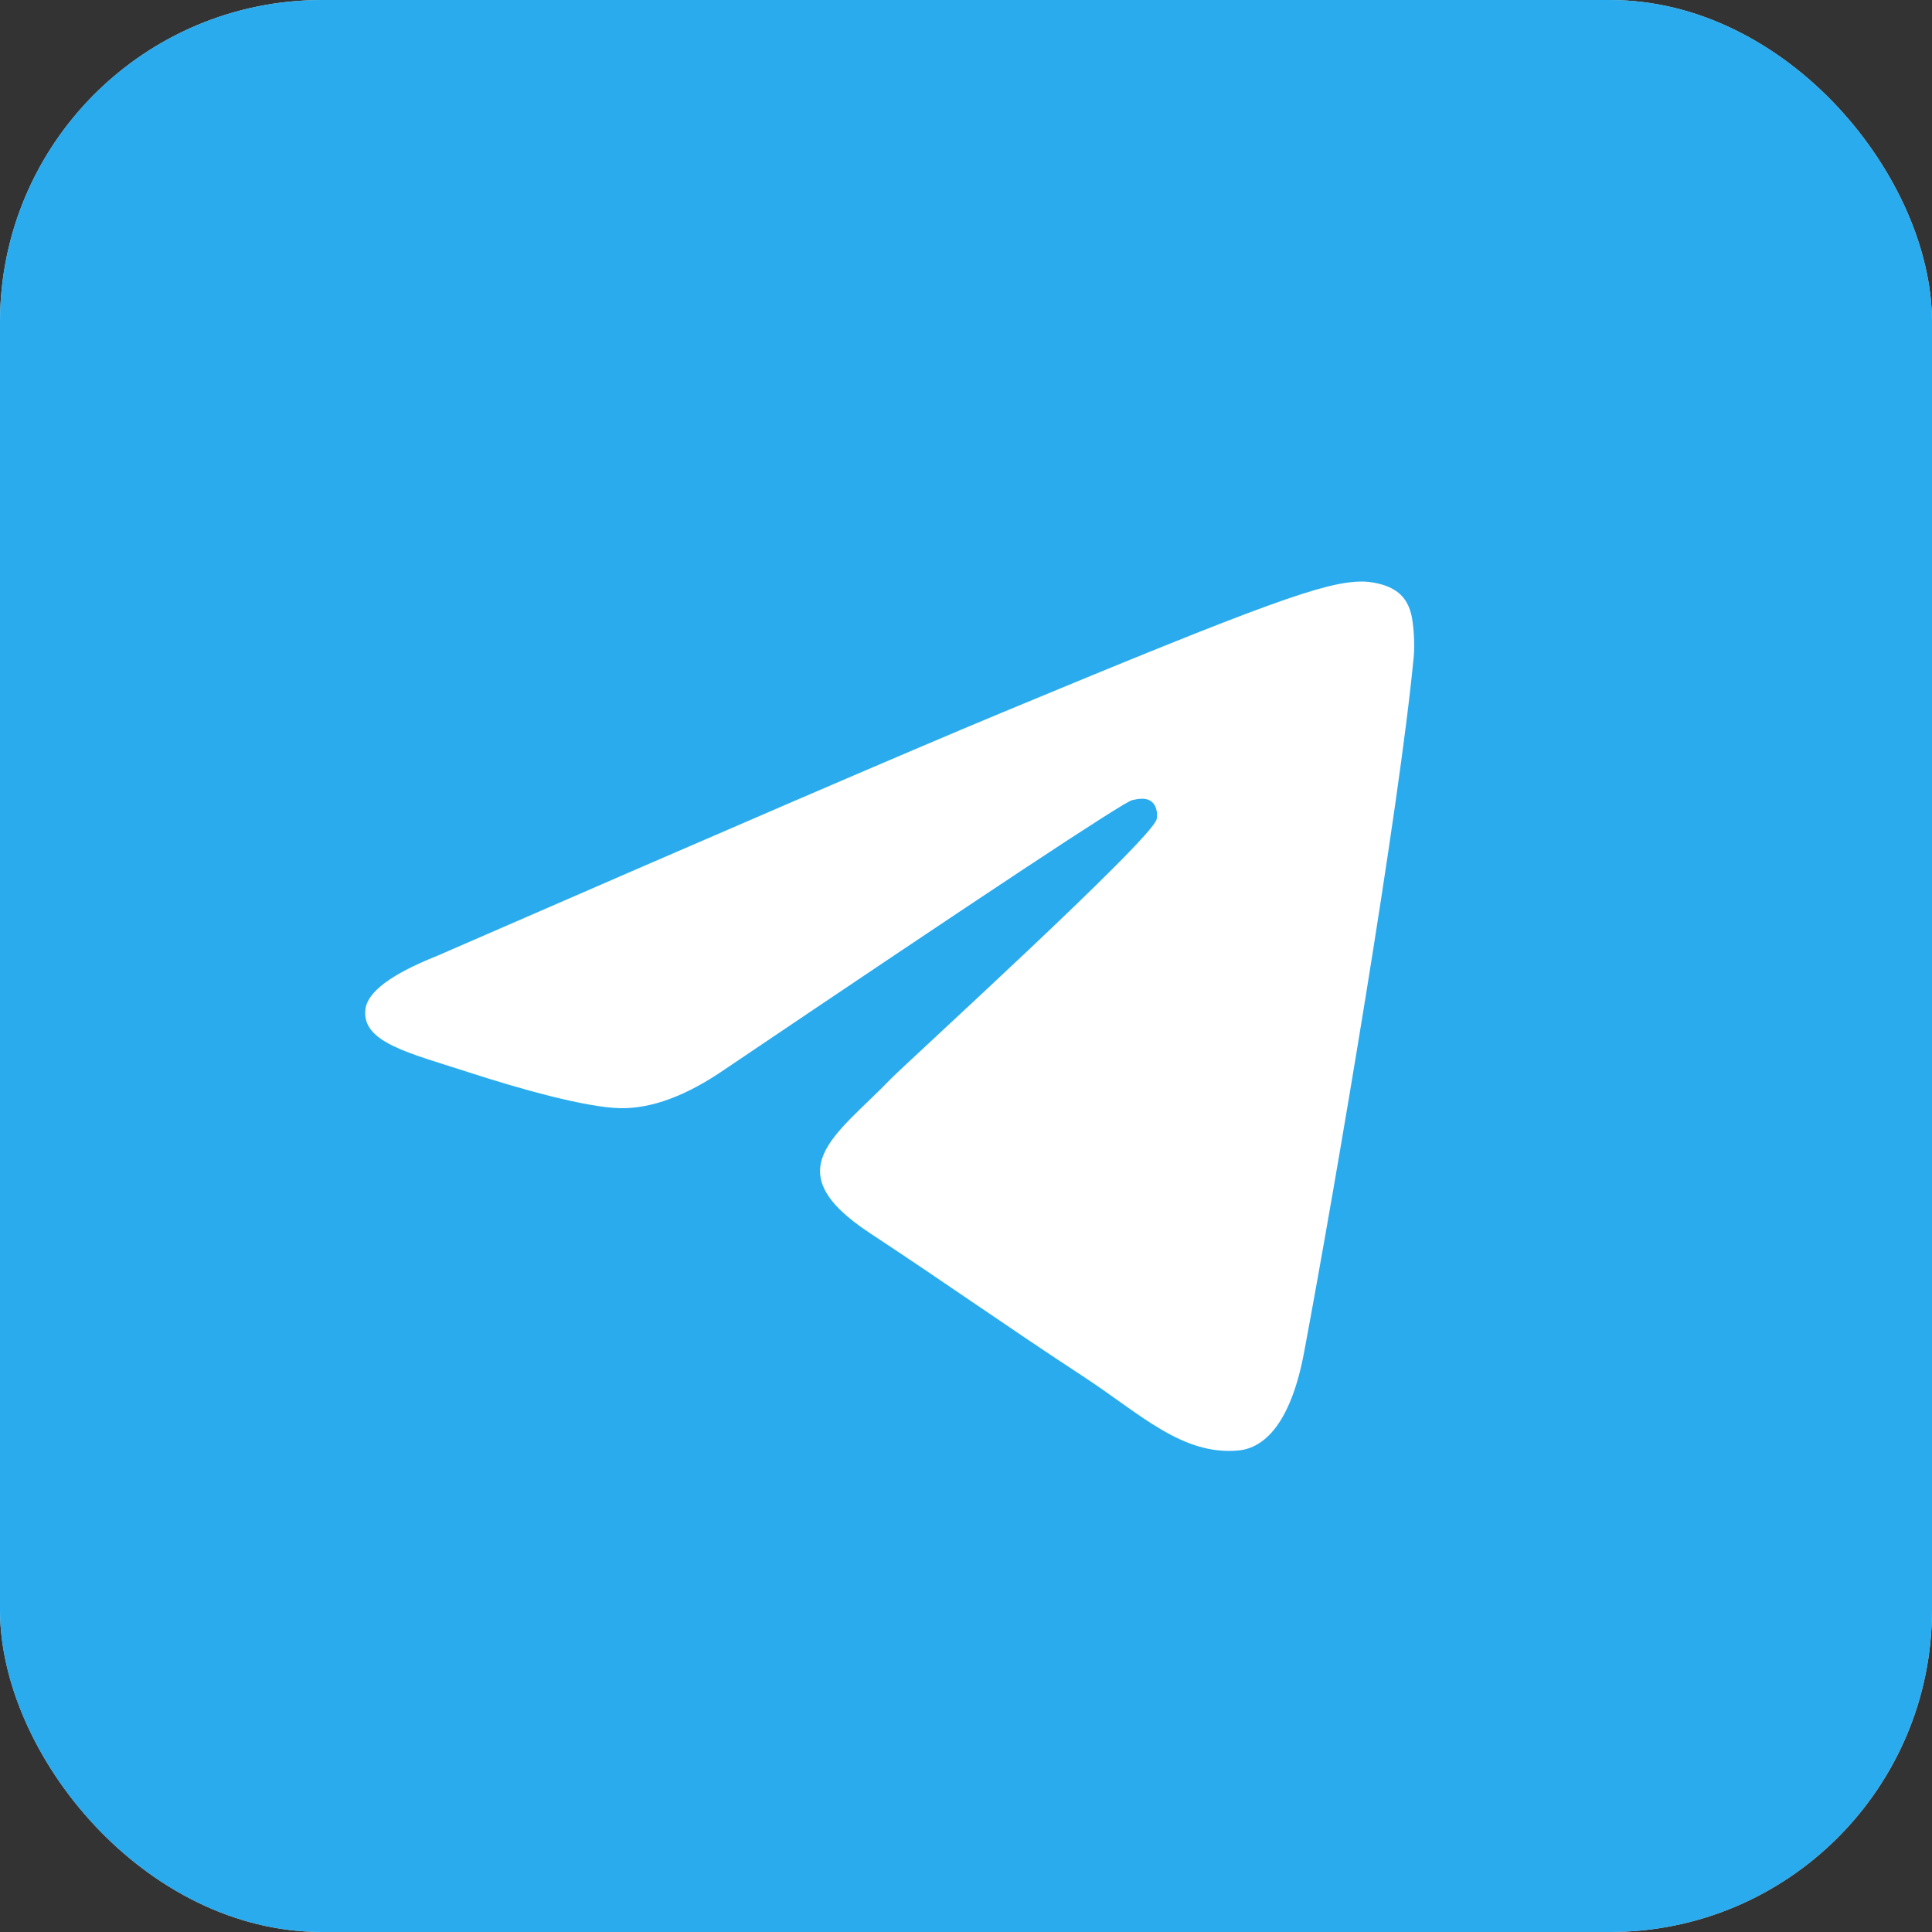 <svg width="60" height="60" viewBox="0 0 60 60" fill="none" xmlns="http://www.w3.org/2000/svg">
<rect x="0" y="0" width="60" height="60" fill="#333333" stroke="none"/>
<g clip-path="url(#clip0_1_252)">
<rect width="60" height="60" rx="10" fill="#D9D9D9"/>
<rect width="60" height="60" rx="10" fill="url(#paint0_linear_1_252)"/>
<path d="M13.58 29.683C22.327 25.873 28.158 23.361 31.074 22.148C39.408 18.682 41.138 18.08 42.268 18.06C42.516 18.056 43.069 18.117 43.43 18.409C43.73 18.655 43.815 18.988 43.857 19.221C43.894 19.455 43.946 19.987 43.904 20.402C43.453 25.146 41.499 36.658 40.505 41.971C40.088 44.219 39.258 44.973 38.457 45.046C36.713 45.207 35.391 43.895 33.703 42.789C31.064 41.058 29.574 39.981 27.01 38.292C24.047 36.34 25.969 35.267 27.657 33.514C28.097 33.055 35.775 26.073 35.921 25.44C35.94 25.361 35.958 25.066 35.78 24.91C35.607 24.754 35.349 24.807 35.161 24.849C34.894 24.909 30.68 27.698 22.505 33.213C21.31 34.035 20.227 34.436 19.252 34.415C18.183 34.392 16.121 33.809 14.588 33.312C12.713 32.701 11.218 32.378 11.349 31.341C11.415 30.801 12.16 30.248 13.58 29.683Z" fill="white"/>
</g>
<defs>
<linearGradient id="paint0_linear_1_252" x1="3000" y1="0" x2="3000" y2="6000" gradientUnits="userSpaceOnUse">
<stop stop-color="#2AABEE"/>
<stop offset="1" stop-color="#229ED9"/>
</linearGradient>
<clipPath id="clip0_1_252">
<rect width="60" height="60" fill="white"/>
</clipPath>
</defs>
</svg>
